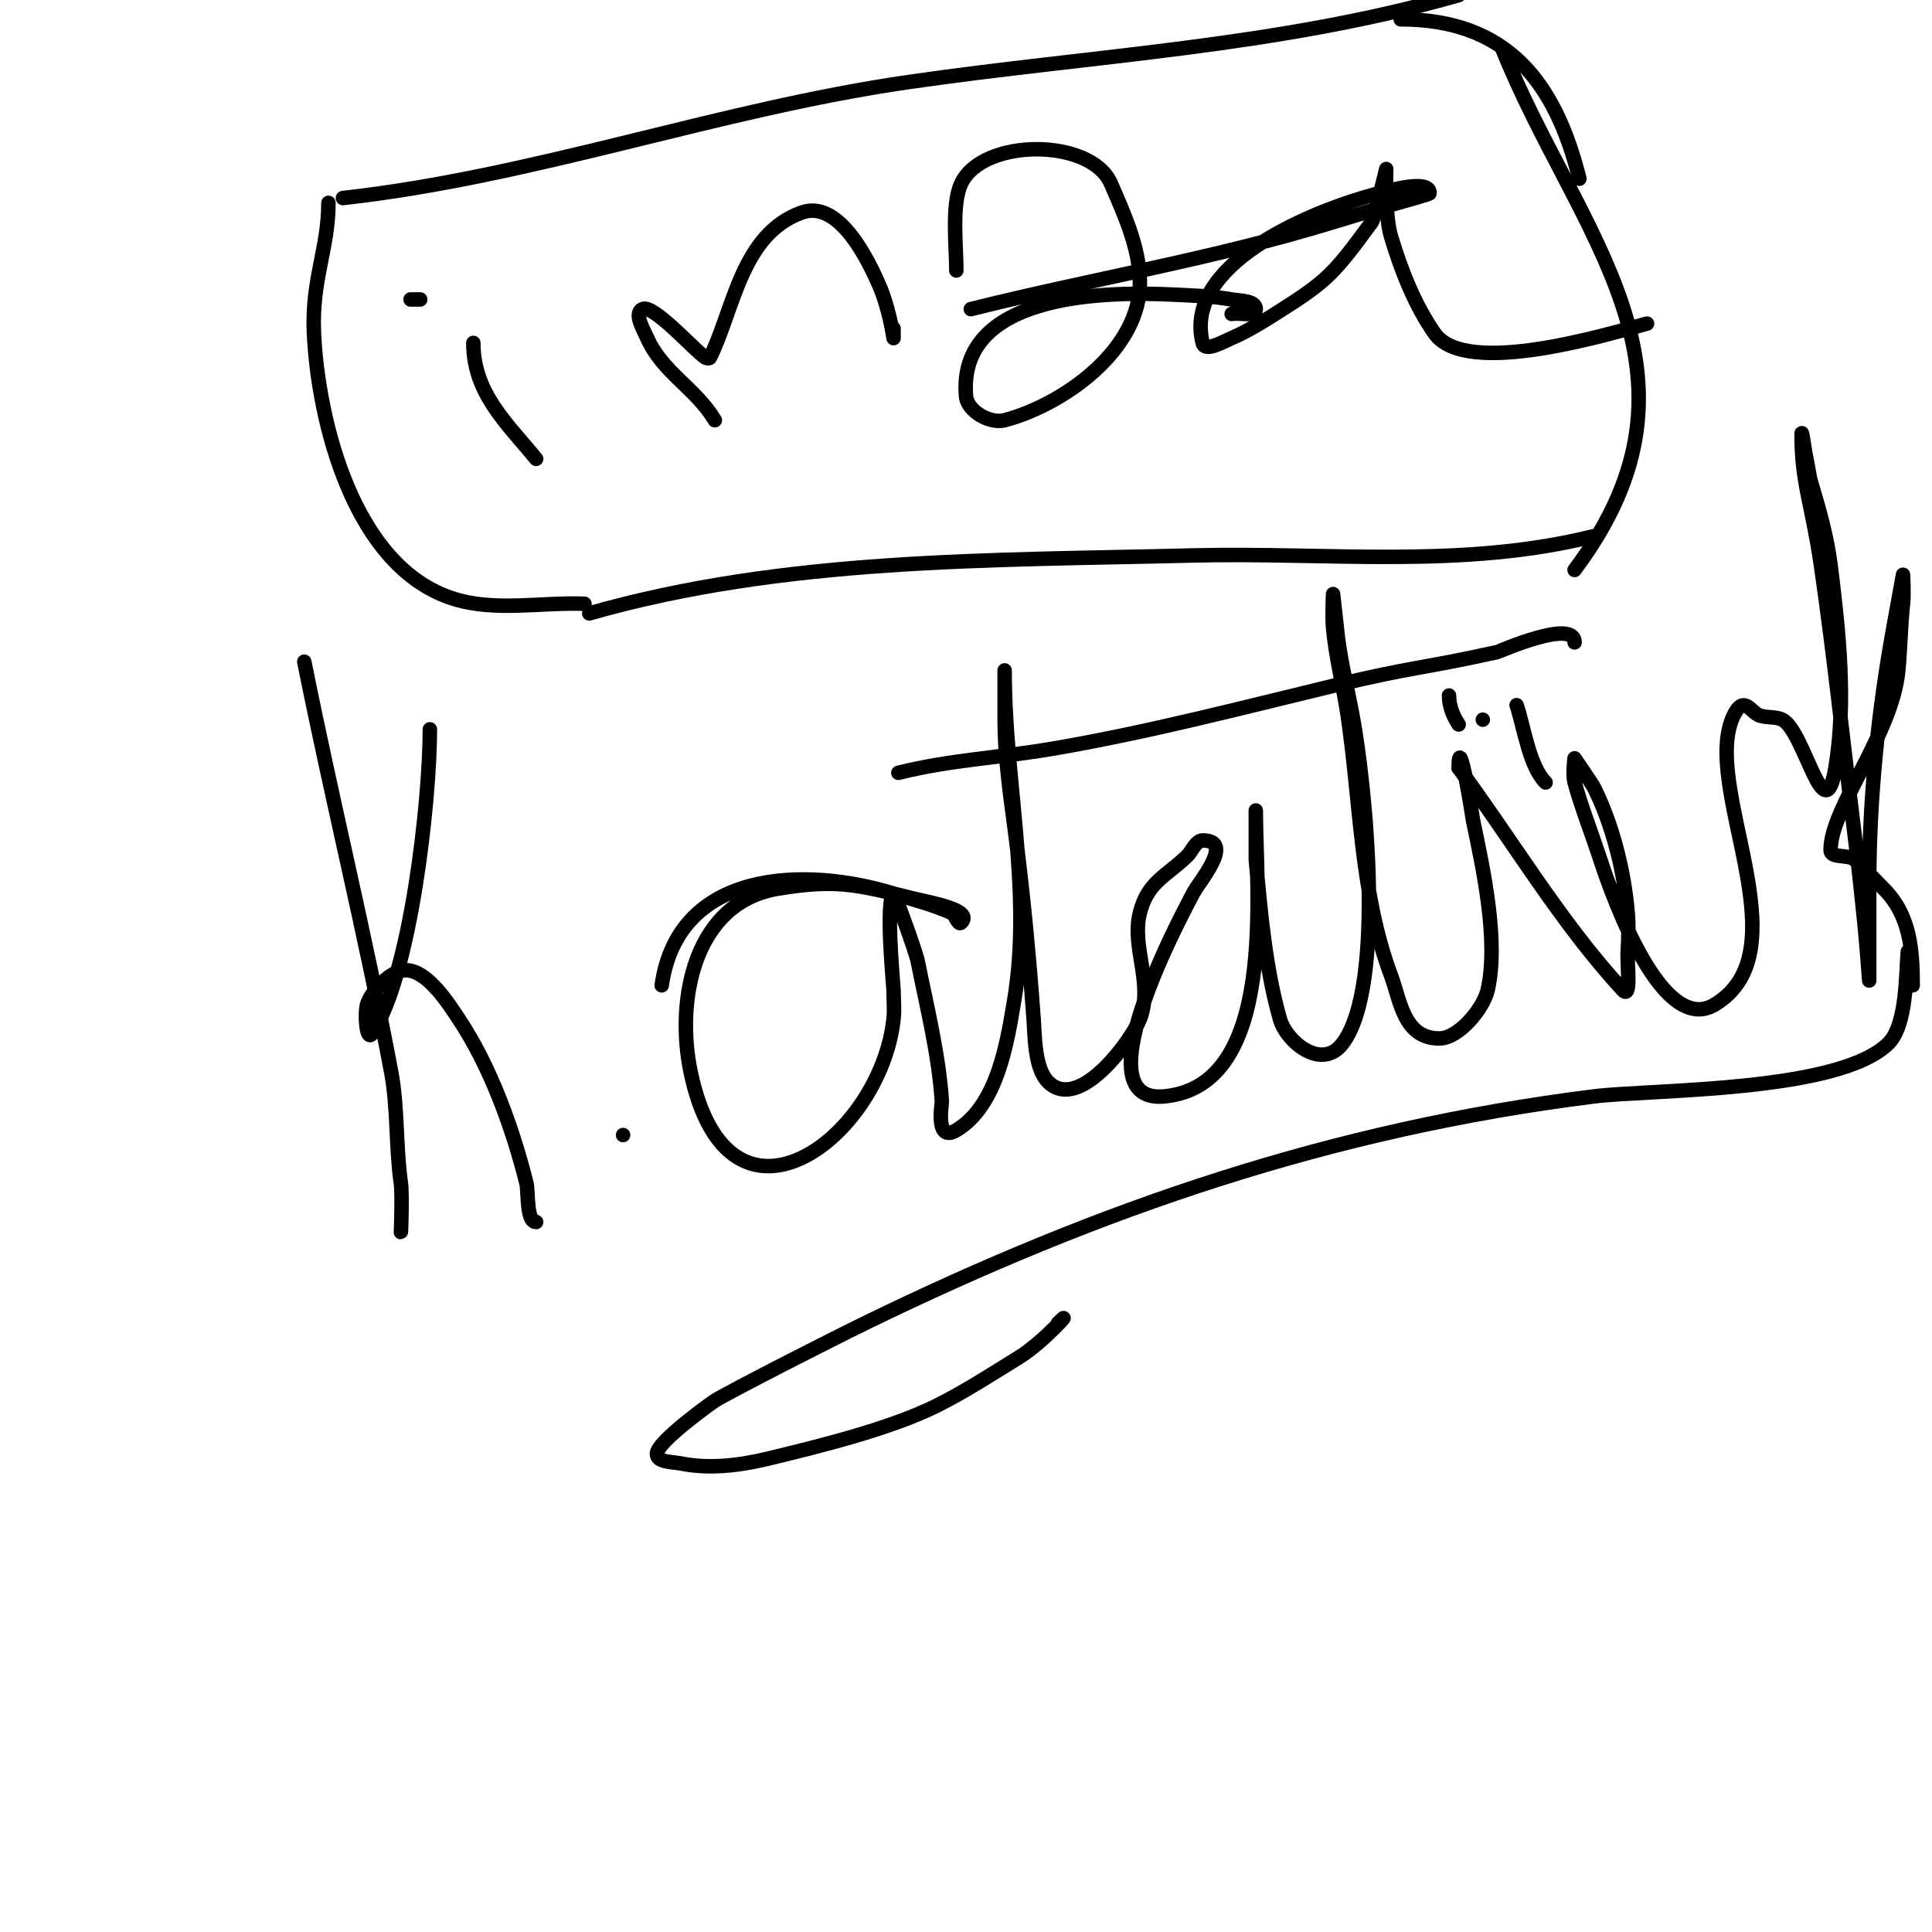 <svg viewBox='0 0 400 400' version='1.1' xmlns='http://www.w3.org/2000/svg' xmlns:xlink='http://www.w3.org/1999/xlink'><g fill='none' stroke='#000000' stroke-width='3' stroke-linecap='round' stroke-linejoin='round'><path d='M63,137c5.689,28.443 12.692,56.689 18,85c1.382,7.371 0.921,15.446 2,23c0.319,2.236 0,11.21 0,10'/><path d='M89,151c0,14.793 -3.956,50.935 -12,63c-1.125,1.687 -1.557,-4.05 -1,-6c0.743,-2.602 4.333,-6.333 7,-7c4.894,-1.223 9.911,6.867 12,10c6.505,9.757 11.13,22.52 14,34c0.423,1.692 -0.074,8 2,8'/><path d='M129,235l0,0'/><path d='M137,204c3.436,-24.052 29.767,-24.61 48,-19c4.03,1.24 8.147,2.288 12,4c0.862,0.383 1.333,2.667 2,2c2.635,-2.635 -6.384,-4.096 -10,-5c-11.762,-2.941 -16.111,-3.981 -28,-2c-17.215,2.869 -21.18,22.896 -18,38c7.839,37.236 39.241,13.832 42,-11c0.221,-1.988 0,-4 0,-6c0,-0.826 -1.734,-18.266 0,-20c0.172,-0.172 4.584,11.922 5,14c1.922,9.611 4.346,19.189 5,29c0.044,0.659 -1.468,8.681 3,6c8.545,-5.127 10.556,-18.337 12,-27c3.743,-22.46 -2,-45.265 -2,-68c0,-1 0,2 0,3c0,2.333 0,4.667 0,7c0,7.364 1.027,14.701 2,22c1.771,13.281 3.046,26.637 4,40c0.263,3.675 0.201,10.201 3,13c6.479,6.479 17.45,-8.971 19,-13c2.862,-7.442 -1.801,-14.794 0,-22c1.64,-6.559 5.653,-7.653 10,-12c0.651,-0.651 1.633,-3 3,-3c6.859,0 -1.026,8.874 -2,11c-0.519,1.133 -24.177,43.652 -6,42c23.671,-2.152 19,-42.765 19,-59c0,-1 0,2 0,3c0,1.944 0,7 0,7c0.973,10.708 2.004,22.513 5,33c1.326,4.642 8.647,10.805 13,5c9.055,-12.074 4.606,-54.102 2,-68c-1,-5.333 -2.327,-10.616 -3,-16c-0.003,-0.021 -1,-9 -1,-9c0,0 -0.211,4.676 0,7c0.551,6.058 2.098,11.985 3,18c2.685,17.902 2.598,36.927 9,54c1.952,5.205 2.602,13 10,13c4.023,0 9.12,-6.186 10,-10c2.331,-10.103 -0.906,-25.056 -3,-35c-0.004,-0.021 -3,-19.451 -3,-11'/><path d='M302,159c11.333,15.333 21.082,31.975 34,46c1.821,1.977 0.832,-5.318 1,-8c0.166,-2.661 0.221,-5.343 0,-8c-0.714,-8.57 -3.111,-18.222 -7,-26c-0.295,-0.591 -4,-6 -4,-6c0,0 -0.446,3.394 0,5c1.411,5.078 3.333,10 5,15c1.176,3.528 12.138,38.117 24,31c18.802,-11.281 -3.234,-45.533 4,-60c2.003,-4.005 3.343,-0.829 5,0c1.399,0.7 3.538,0.269 5,1c4.638,2.319 8.703,23.783 11,10c2.288,-13.725 0.713,-28.293 -1,-42c-0.722,-5.776 -2.327,-11.424 -4,-17c-0.488,-1.628 -0.631,-3.341 -1,-5c-0.369,-1.659 -1,-6.7 -1,-5c0,10.098 2.153,14.304 4,27c2.708,18.616 4.667,37.333 7,56c0.749,5.99 1.379,11.995 2,18c0.413,3.993 1,12 1,12c0,0 0,-0.667 0,-1c0,-6.333 0,-12.667 0,-19c0,-17.672 1.833,-35.579 5,-53c0.667,-3.667 2,-11 2,-11c0,0 0.221,4.012 0,6c-0.517,4.65 -0.534,9.345 -1,14c-1.318,13.176 -14,28.253 -14,37c0,1.795 3.658,0.807 5,2c2.114,1.879 4,4 6,6c5.446,5.446 6,12.522 6,20'/><path d='M186,160c10.711,-2.678 20.742,-3.078 32,-5c19.511,-3.331 38.803,-8.366 58,-13c16.784,-4.051 18.331,-3.518 34,-7c0.361,-0.08 16,-7.044 16,-2'/><path d='M395,197c-0.42,4.203 -0.115,15.115 -4,19c-10.205,10.205 -49.122,9.515 -61,11c-54.054,6.757 -102.019,23.107 -151,47c-7.321,3.571 -27.367,13.794 -31,16c-0.317,0.192 -12,8.457 -12,11c0,1.795 3.24,1.648 5,2c5.893,1.179 12.159,0.41 18,-1c10.108,-2.44 25.245,-6.123 35,-11c5.88,-2.94 11.401,-6.554 17,-10c5.154,-3.172 11.992,-10.992 8,-7'/><path d='M312,150'/><path d='M307,149l0,0'/><path d='M313,144'/><path d='M316,152'/><path d='M314,146c1.579,4.737 2.604,12.604 6,16'/><path d='M300,144c0,2.108 0.831,4.246 2,6'/><path d='M98,71c0,10.405 6.935,16.588 13,24'/><path d='M85,62l2,0'/><path d='M148,87c-3.971,-6.618 -10.848,-9.908 -14,-17c-0.823,-1.853 -2.814,-5.093 -1,-6c2.237,-1.118 10.703,8.469 13,10c0.277,0.185 0.851,0.298 1,0c4.889,-9.779 6.468,-25.524 19,-30c7.883,-2.815 14.033,10.504 16,15c2.154,4.923 3,11 3,11c0,0 0,-1.333 0,-2'/><path d='M198,56c0,-5.131 -1.026,-13.659 1,-18c4.416,-9.463 26.881,-9.474 31,0c2.775,6.383 5.795,13.043 6,20c0.427,14.513 -16.166,25.913 -28,29c-3.043,0.794 -7.739,-1.866 -8,-5c-1.744,-20.927 27.641,-21.768 43,-21c4.009,0.2 8.047,0.302 12,1c1.768,0.312 5,0.205 5,2c0,1.7 -3.333,0.667 -5,1'/><path d='M201,64c24.961,-6.24 50.292,-10.398 75,-18c3.326,-1.023 6.661,-2.018 10,-3c4.805,-1.413 10,-2.771 10,-3c0,-2.958 -8.053,-0.784 -14,1c-10.851,3.255 -37.08,13.679 -33,30c0.492,1.967 4.136,-0.201 6,-1c3.154,-1.352 6.098,-3.167 9,-5c10.731,-6.777 11.919,-7.98 20,-19c0.549,-0.748 3,-11 3,-11c0,0 -0.357,9.523 1,14c2.12,6.996 4.825,13.999 9,20c6.504,9.35 36.726,-0.086 44,-2'/><path d='M68,42c0,9.527 -3.516,15.904 -3,27c0.831,17.876 8.079,48.524 29,55c8.603,2.663 18,0.667 27,1'/><path d='M311,10c15.372,38.429 45.829,66.895 15,108'/><path d='M122,127c40.397,-11.542 82.984,-10.95 125,-12c27.8,-0.695 55.776,2.806 83,-4'/><path d='M71,41c39.675,-4.408 77.407,-18.262 117,-24c38.402,-5.566 76.559,-7.303 114,-18'/><path d='M290,4c22.144,0 32.04,13.159 37,33'/></g>
</svg>